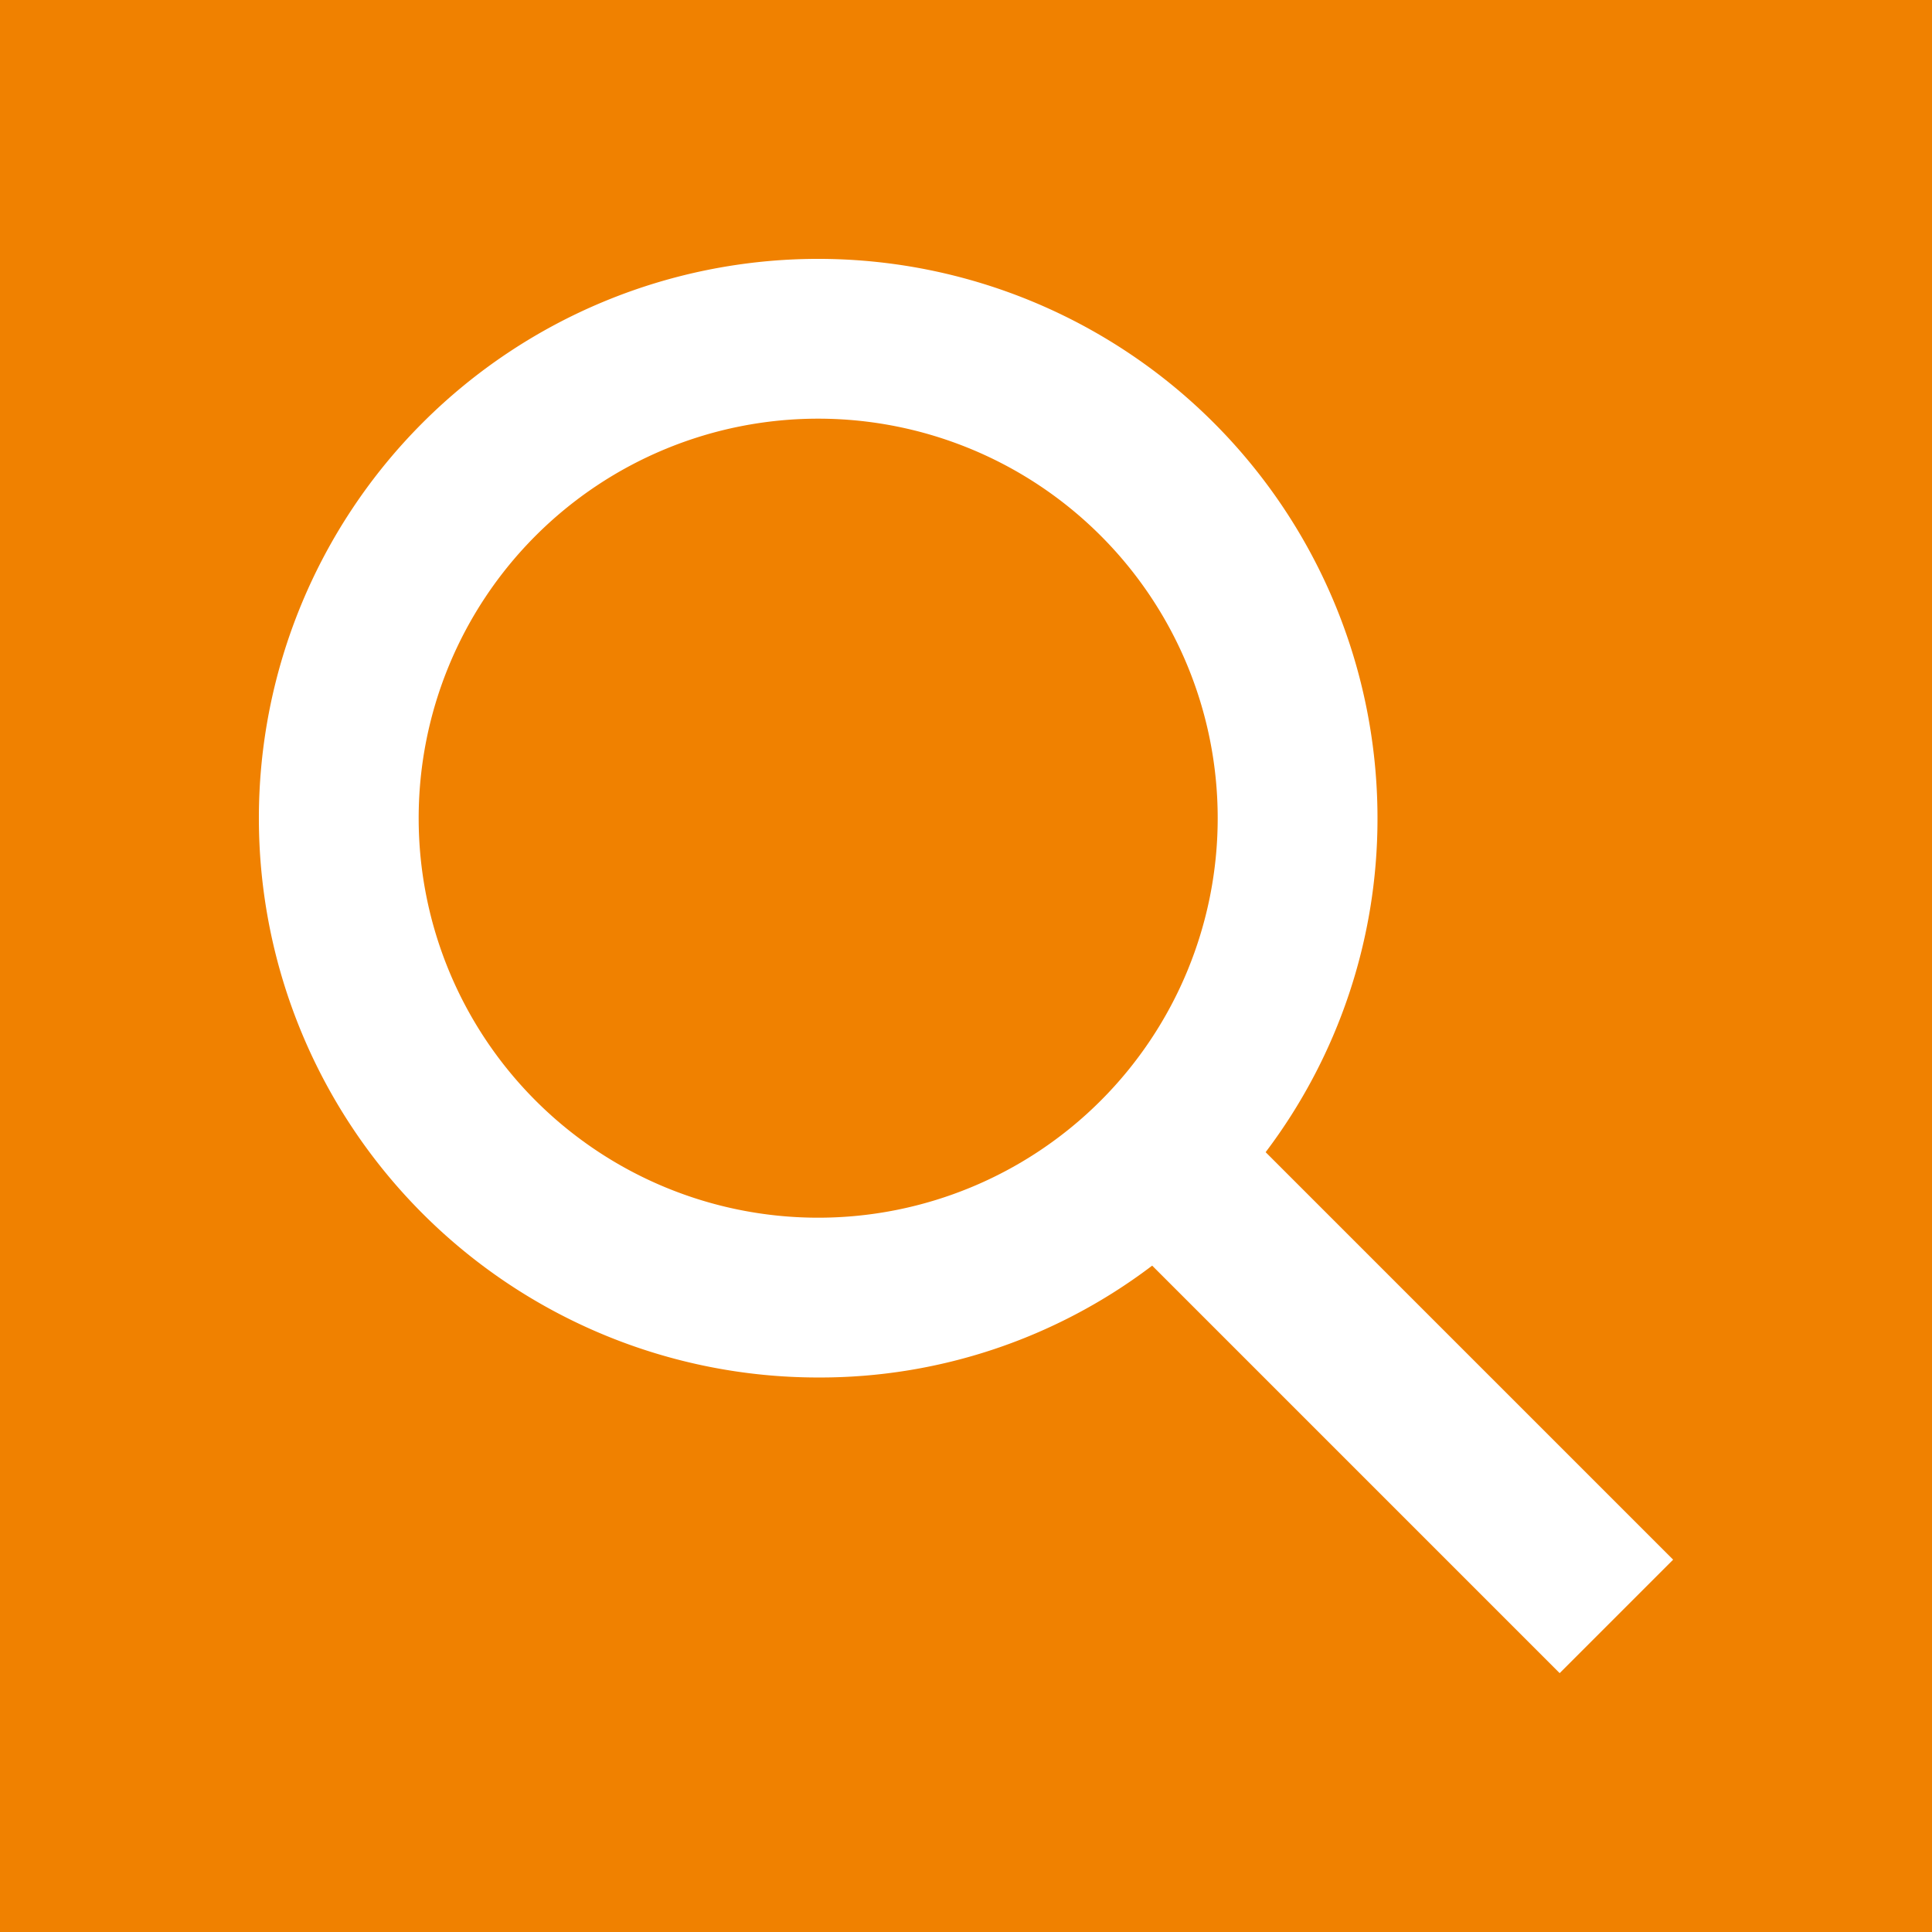 <svg data-name="Layer 1" xmlns="http://www.w3.org/2000/svg" viewBox="0 0 157.007 157.007"><path fill="#f08100" d="M0 0h157.007v157.007H0z"/><path d="M66.491 21.038a45.453 45.453 0 000 90.906 44.623 44.623 0 0027.142-9.09l33.116 33.116 9.221-9.221-33.116-33.116a44.906 44.906 0 009.09-27.142 45.453 45.453 0 00-45.453-45.453zm0 77.92a32.467 32.467 0 1132.467-32.467 32.467 32.467 0 01-32.467 32.467z" fill="#fff"/></svg>